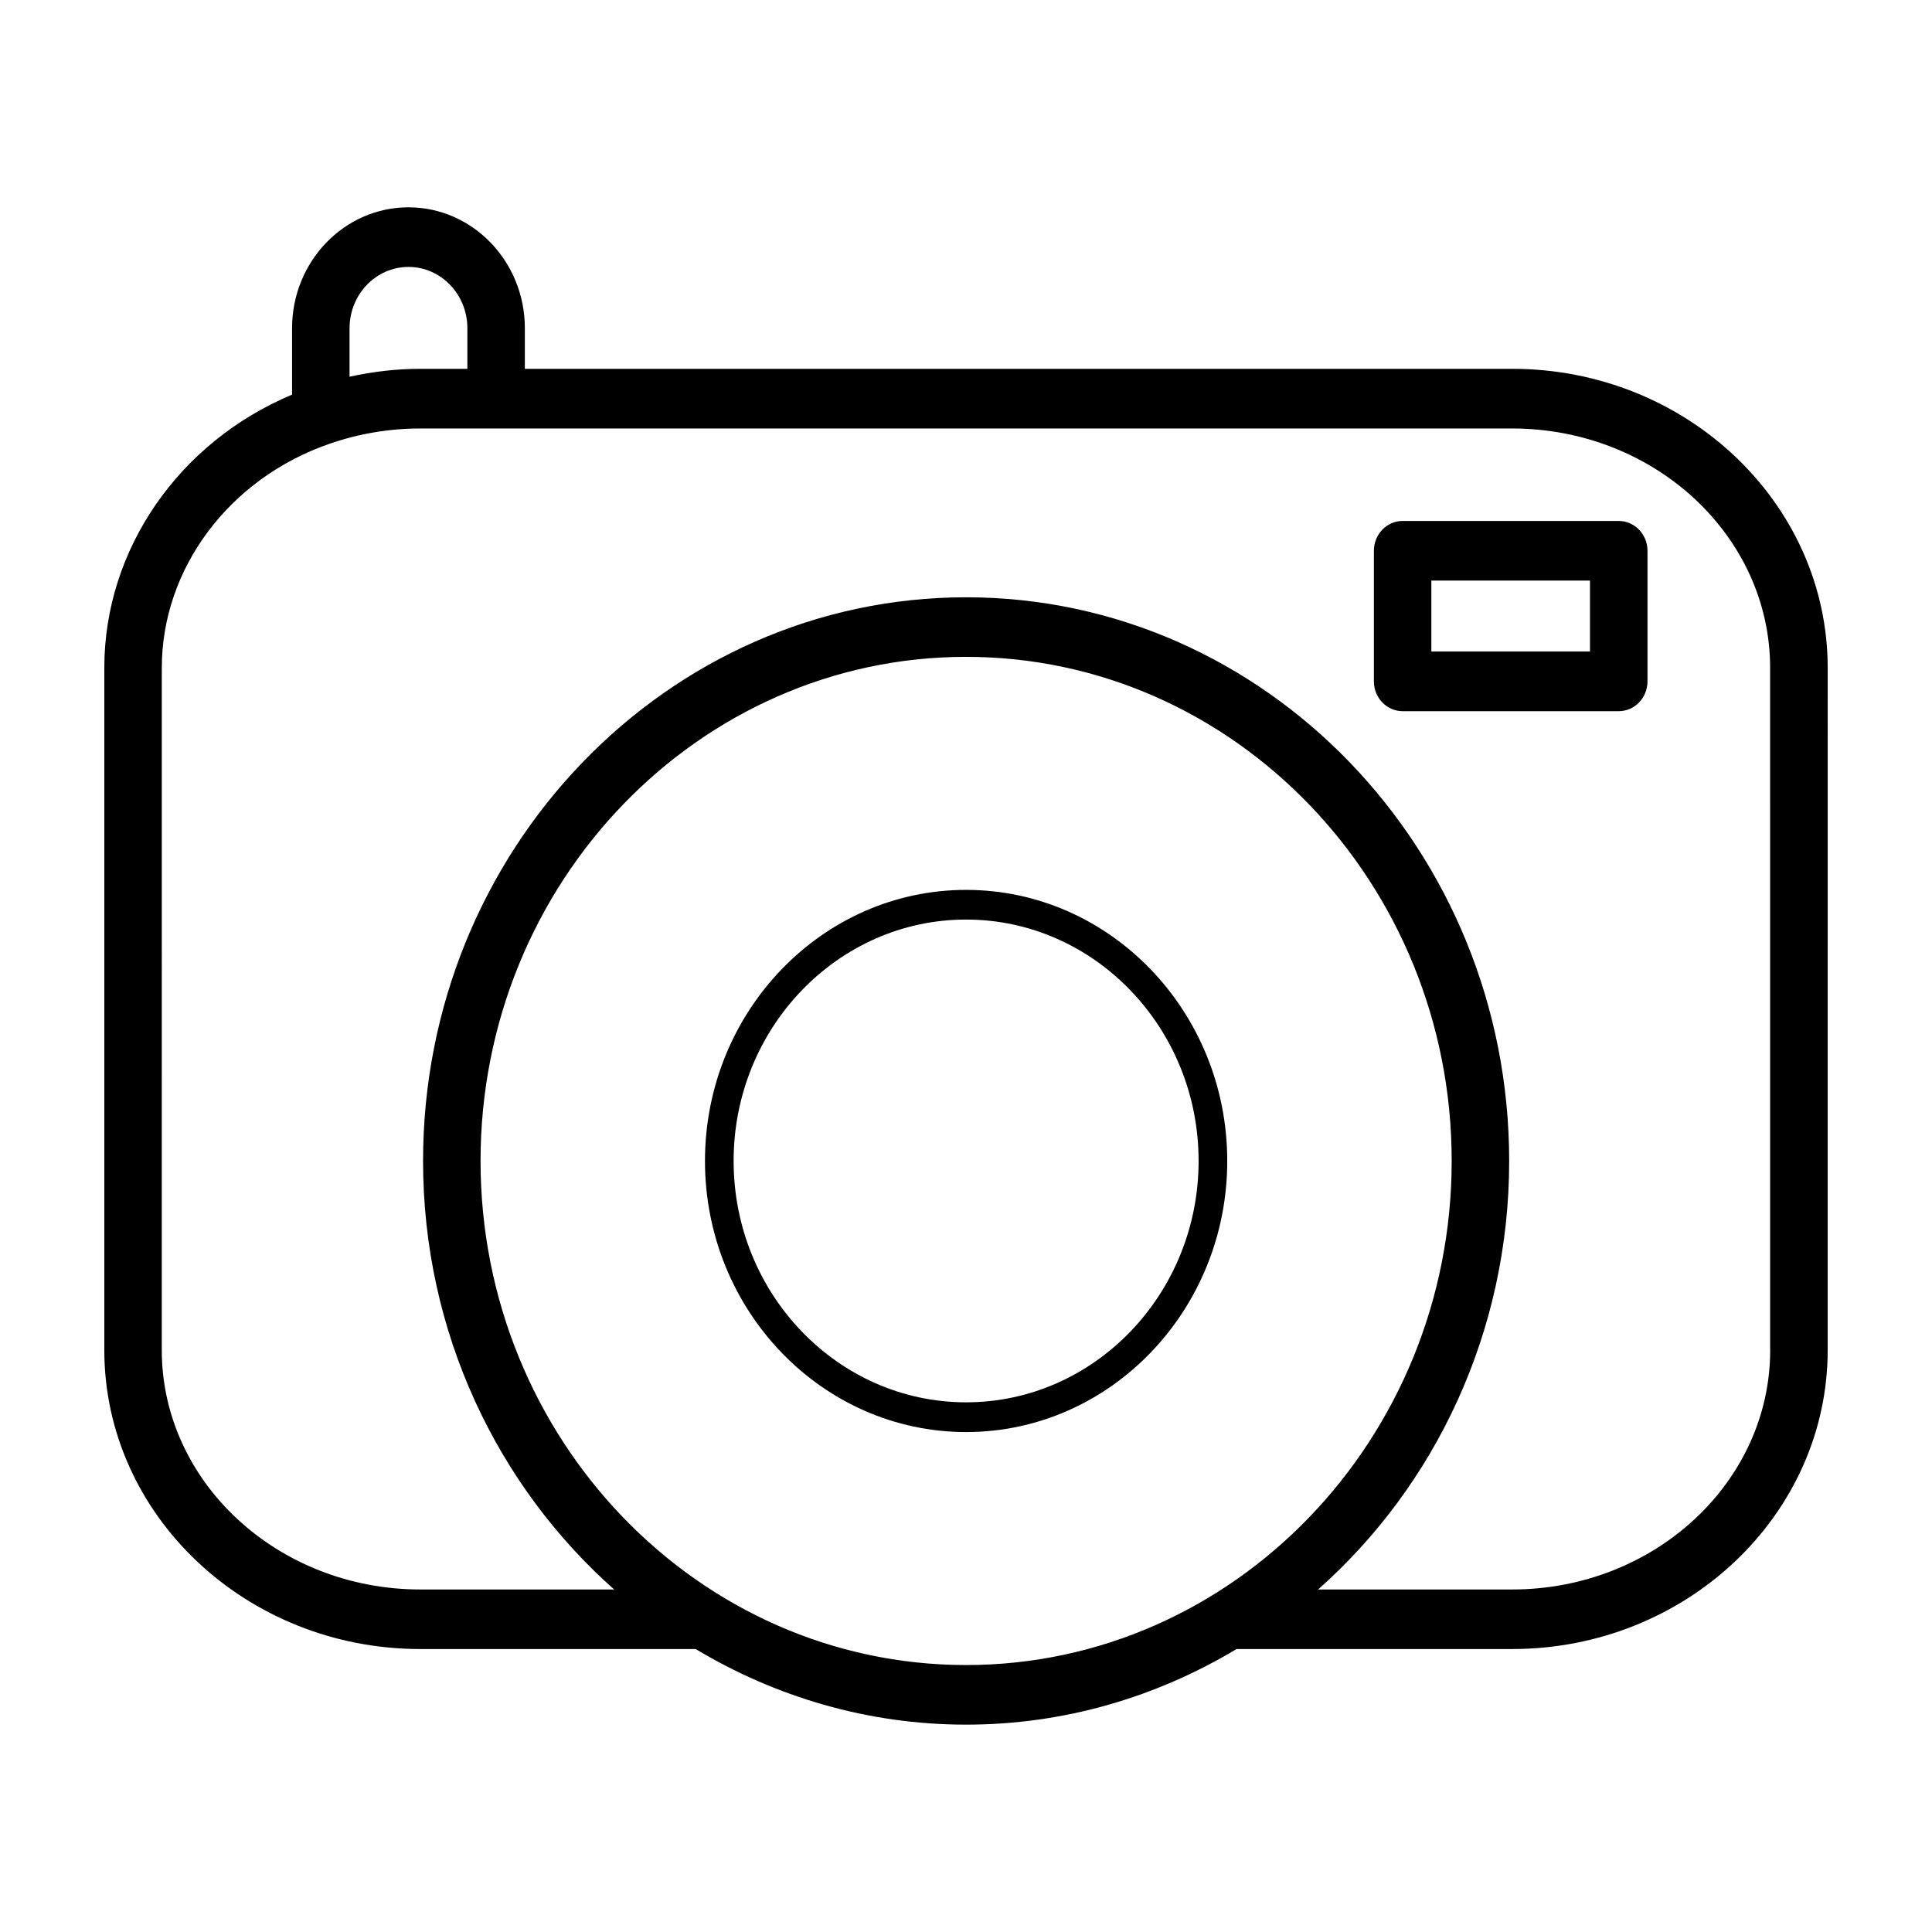 <?xml version="1.0" encoding="UTF-8"?>
<!-- Uploaded to: ICON Repo, www.iconrepo.com, Generator: ICON Repo Mixer Tools -->
<svg fill="#000000" width="800px" height="800px" version="1.1" viewBox="144 144 512 512" xmlns="http://www.w3.org/2000/svg">
 <g>
  <path d="m544.73 241.74h-261.64v-10.777c0-17.656-13.832-32.023-30.844-32.023-17.012 0-30.844 14.367-30.844 32.023v17.617c-29.977 12.57-49.758 40.996-49.758 72.406v180.78c0 43.707 37.574 79.246 83.766 79.246h72.949c21.137 12.668 45.57 20.035 71.676 20.035 26.105 0 50.539-7.367 71.668-20.035h73.02c46.105 0 83.633-35.551 83.633-79.246l0.004-180.77c-0.008-43.707-37.527-79.258-83.633-79.258zm-308.09-10.777c0-8.941 7-16.223 15.609-16.223 8.605 0 15.609 7.281 15.609 16.223v10.777h-12.453c-6.344 0-12.617 0.746-18.773 2.094v-12.871zm163.39 354.29c-70.957 0-128.68-59.93-128.68-133.59s57.727-133.59 128.68-133.59 128.68 59.93 128.68 133.59-57.727 133.59-128.68 133.59zm213.09-83.473c0 34.977-30.676 63.449-68.391 63.449h-51.414c30.93-27.418 50.633-68.109 50.633-113.55 0-82.379-64.559-149.39-143.91-149.39-79.352 0-143.92 67.016-143.92 149.39 0 45.438 19.711 86.129 50.641 113.55h-51.348c-37.785 0-68.535-28.465-68.535-63.449l0.004-180.78c0-26.371 17.895-50.254 44.539-59.426 7.731-2.668 15.801-4.023 23.984-4.023h289.31c37.715 0 68.391 28.465 68.391 63.449l0.004 180.78z"/>
  <path d="m400.03 379.83c-38.156 0-69.203 32.227-69.203 71.84s31.039 71.84 69.203 71.84 69.203-32.227 69.203-71.84-31.039-71.84-69.203-71.84zm0 135.8c-33.977 0-61.613-28.703-61.613-63.969s27.641-63.969 61.613-63.969c33.977 0 61.613 28.703 61.613 63.969 0 35.27-27.641 63.969-61.613 63.969z"/>
  <path d="m572.98 282.06h-57.262c-4.211 0-7.621 3.535-7.621 7.902v34.605c0 4.367 3.41 7.902 7.621 7.902h57.262c4.211 0 7.621-3.535 7.621-7.902v-34.605c-0.008-4.367-3.414-7.902-7.621-7.902zm-7.617 34.605h-42.035v-18.805h42.035z"/>
 </g>
</svg>